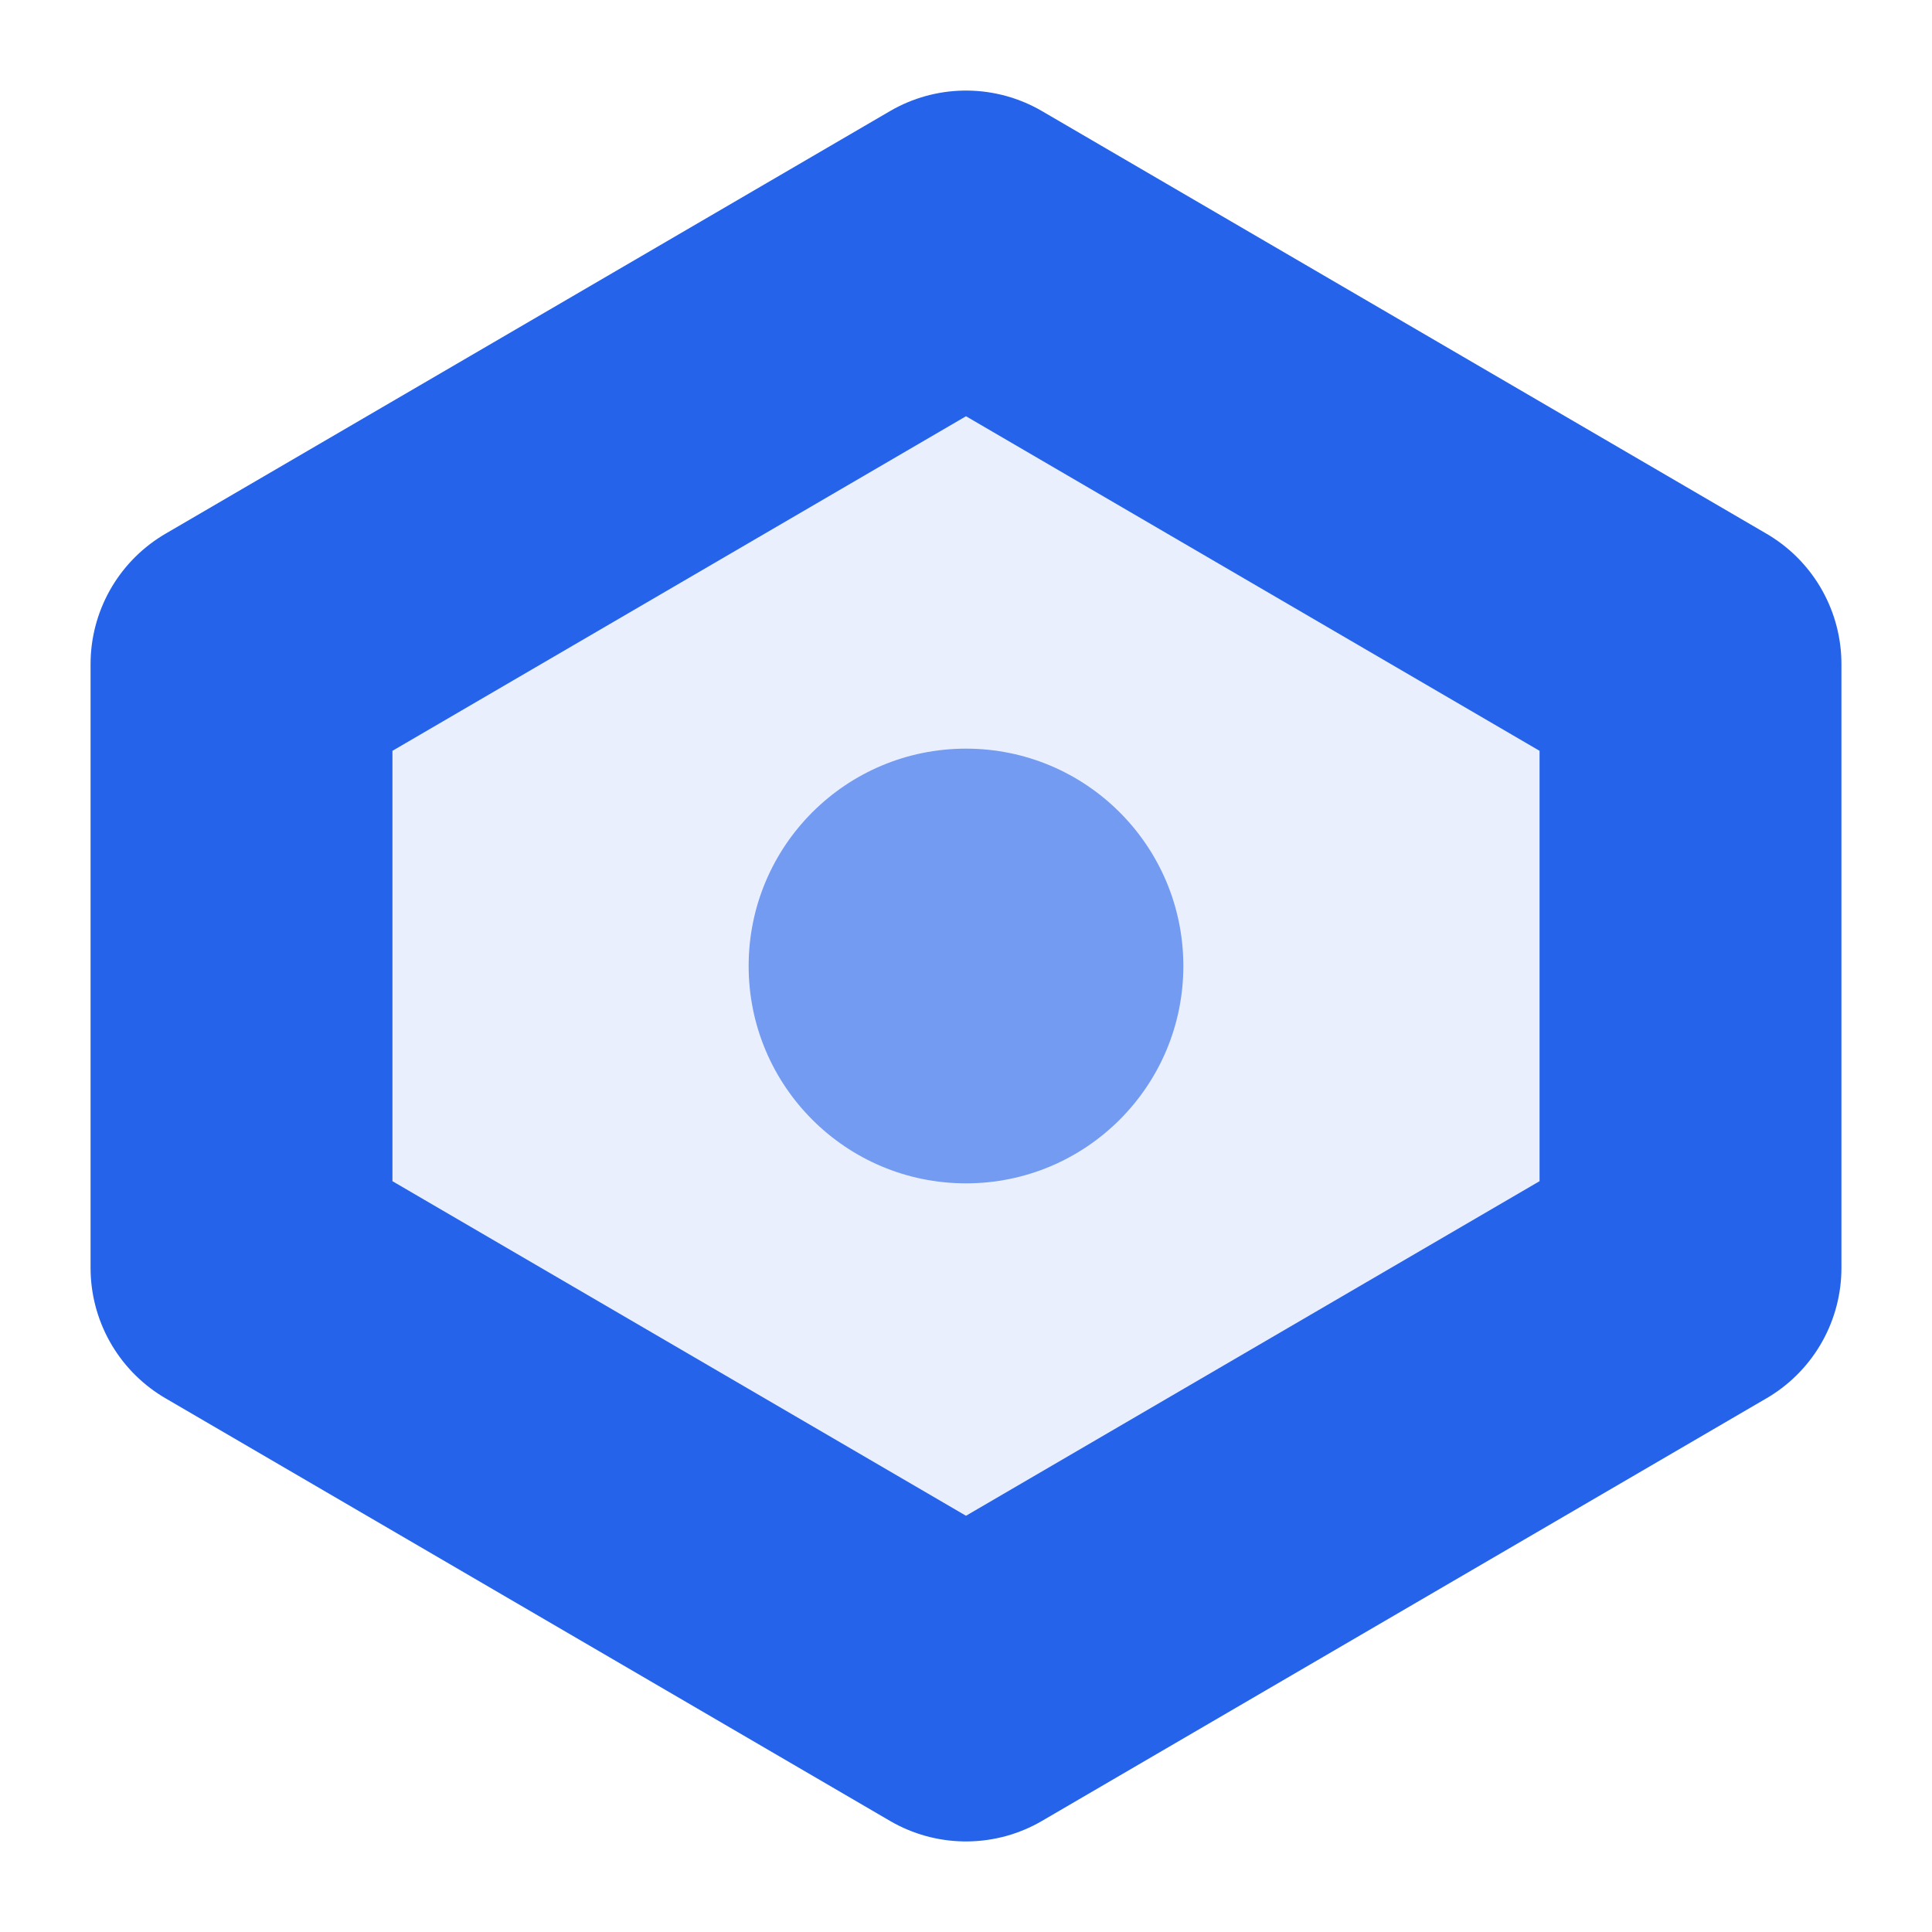 <svg xmlns="http://www.w3.org/2000/svg" version="1.1" xmlns:xlink="http://www.w3.org/1999/xlink" width="24" height="24"><svg width="24" height="24" viewBox="4 2 16 16" fill="none" xmlns="http://www.w3.org/2000/svg">
  <!-- Main hexagon with perfect proportions -->
  <path d="M12 4L18 7.5V12.5L12 16L6 12.5V7.5L12 4Z" stroke="#2563eb" stroke-width="2.5" fill="#2563eb" fill-opacity="0.1" stroke-linejoin="round" stroke-linecap="round"></path>
  
  <!-- Central molecular point -->
  <circle cx="12" cy="10" r="1.8" fill="#2563eb" opacity="0.6"></circle>
</svg><style>@media (prefers-color-scheme: light) { :root { filter: none; } }
@media (prefers-color-scheme: dark) { :root { filter: none; } }
</style></svg>